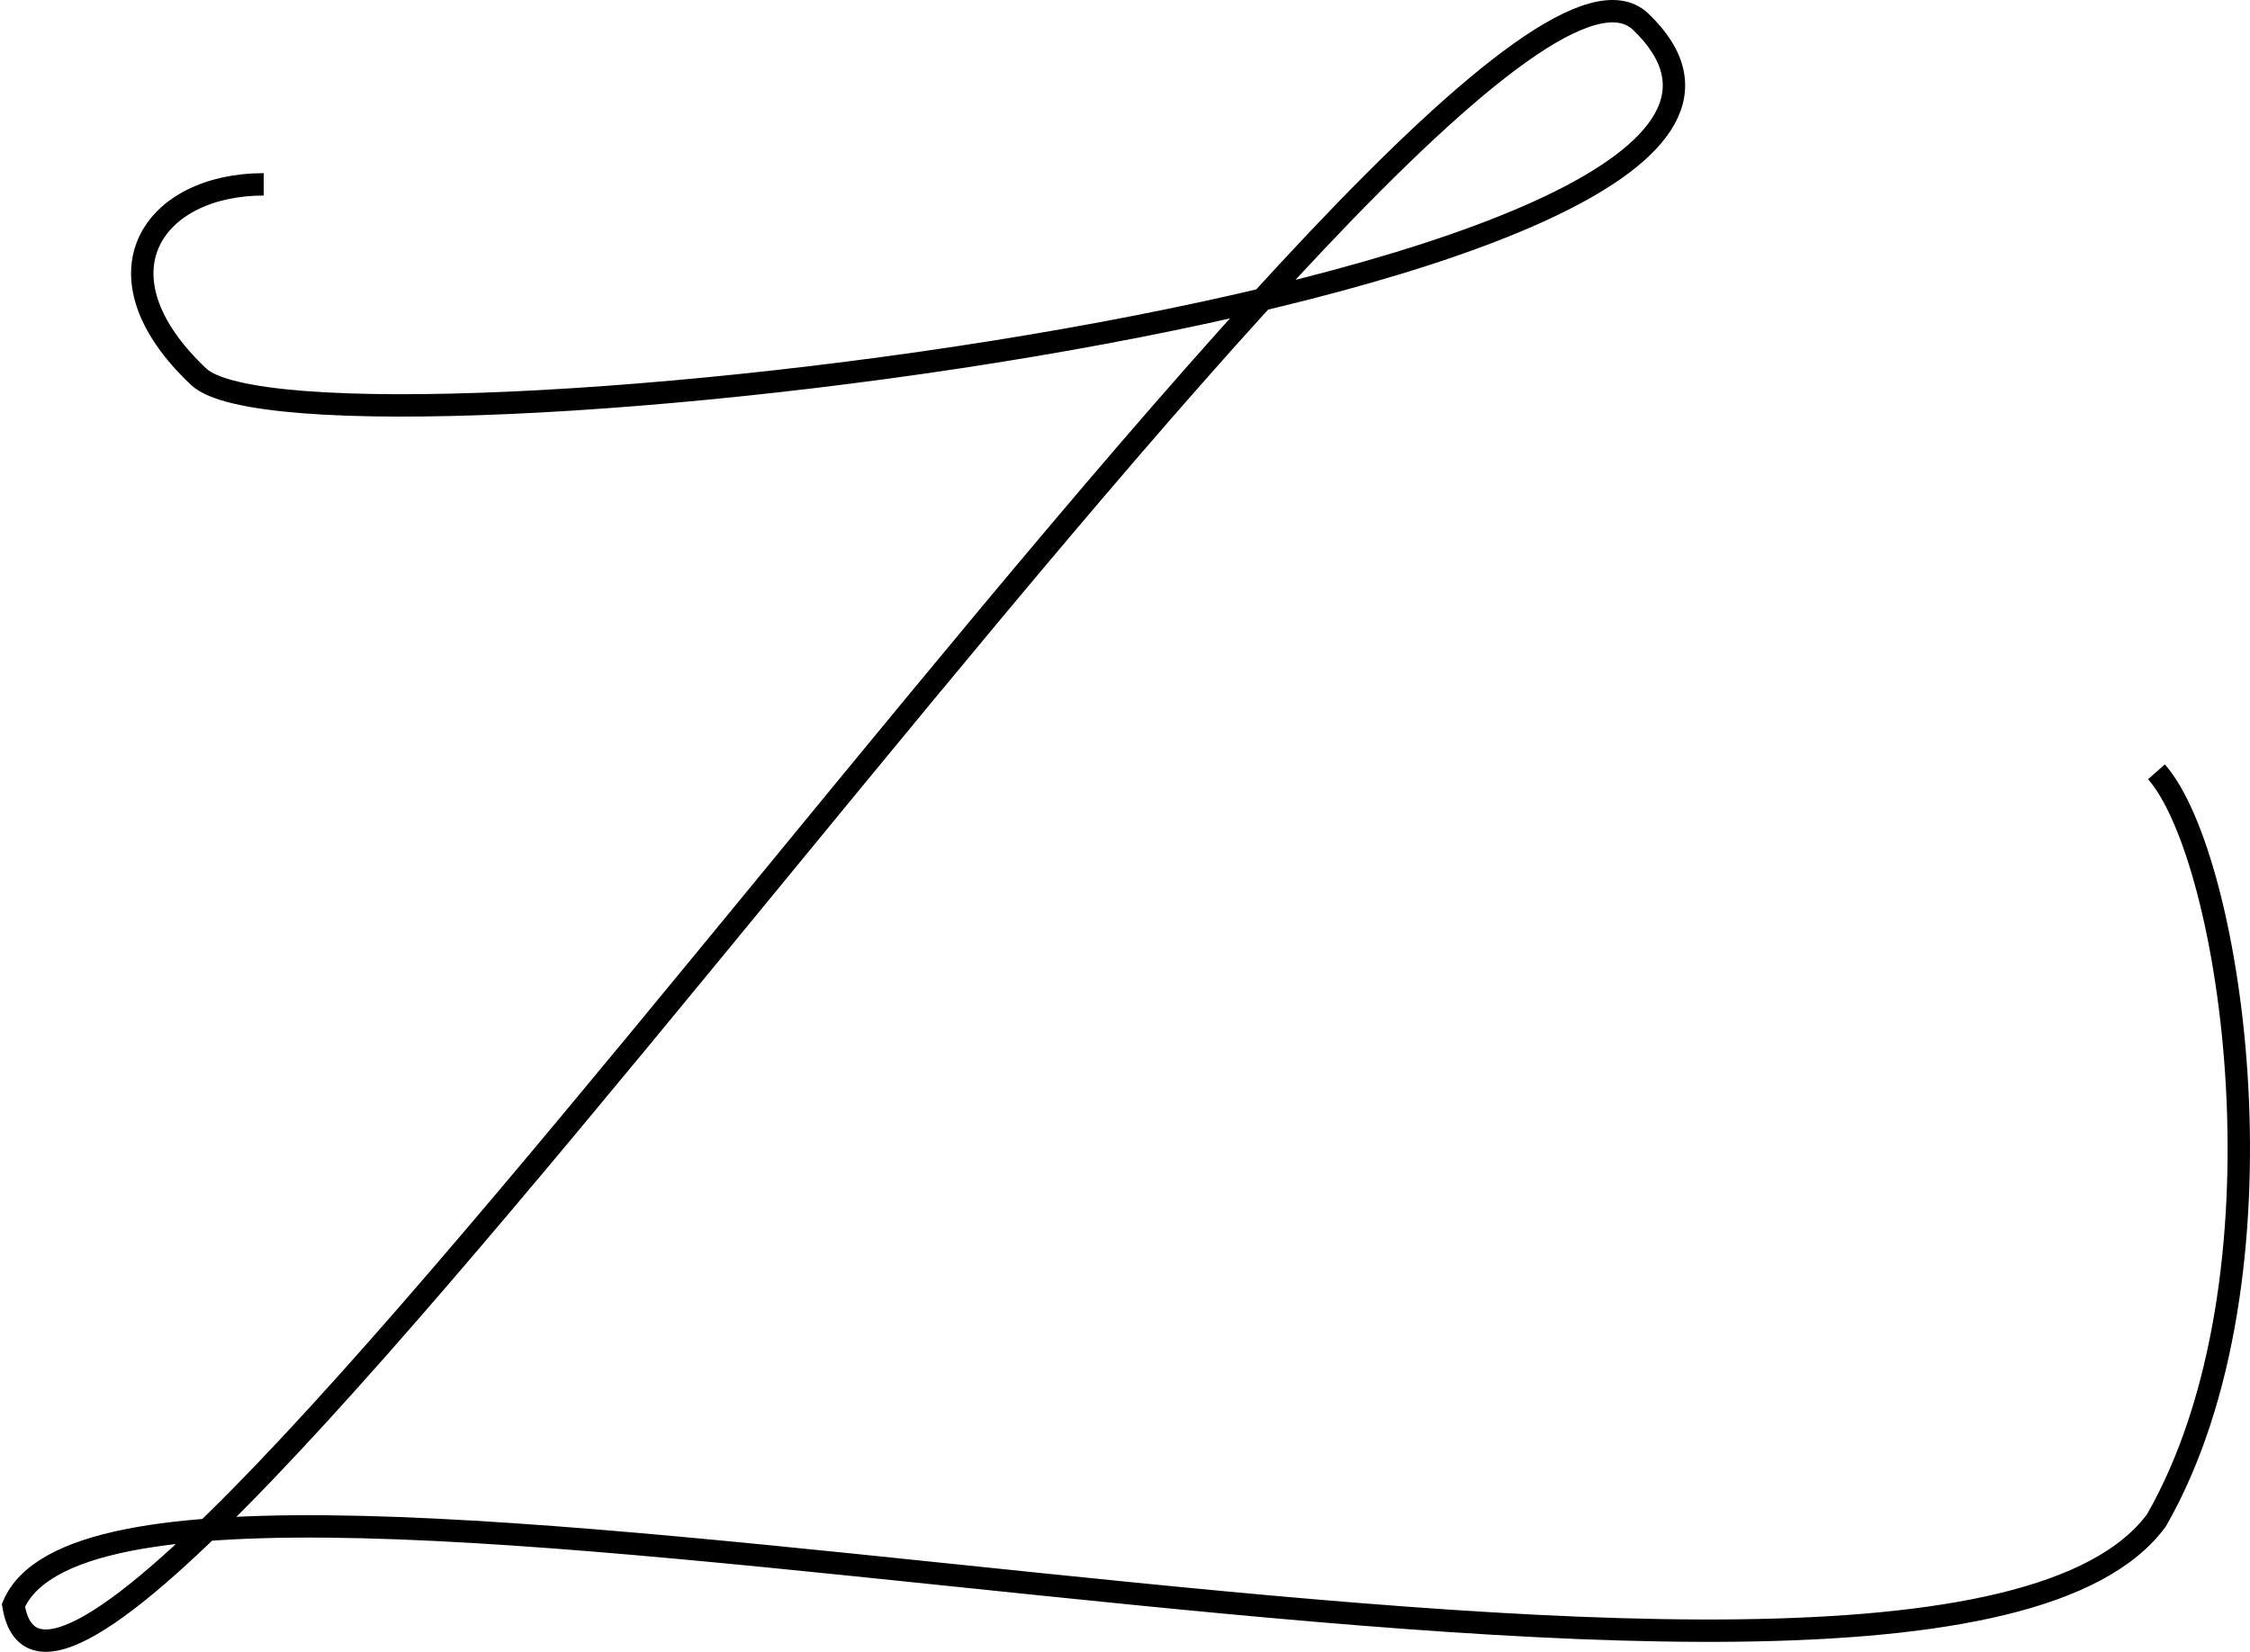 <svg width="1005" height="738" viewBox="0 0 1005 738" fill="none" xmlns="http://www.w3.org/2000/svg">
<path d="M117.787 82.359C68.624 82.359 40.066 122.33 88.712 168.296C137.357 214.262 859.214 130.99 732.889 9.746C650.653 -69.182 30.043 864.447 6 717.223C55.163 601.309 859.214 820.48 963.215 679.251C1025.39 570.531 997.136 383.248 963.215 344.832" stroke="black" stroke-width="10"/>
</svg>
